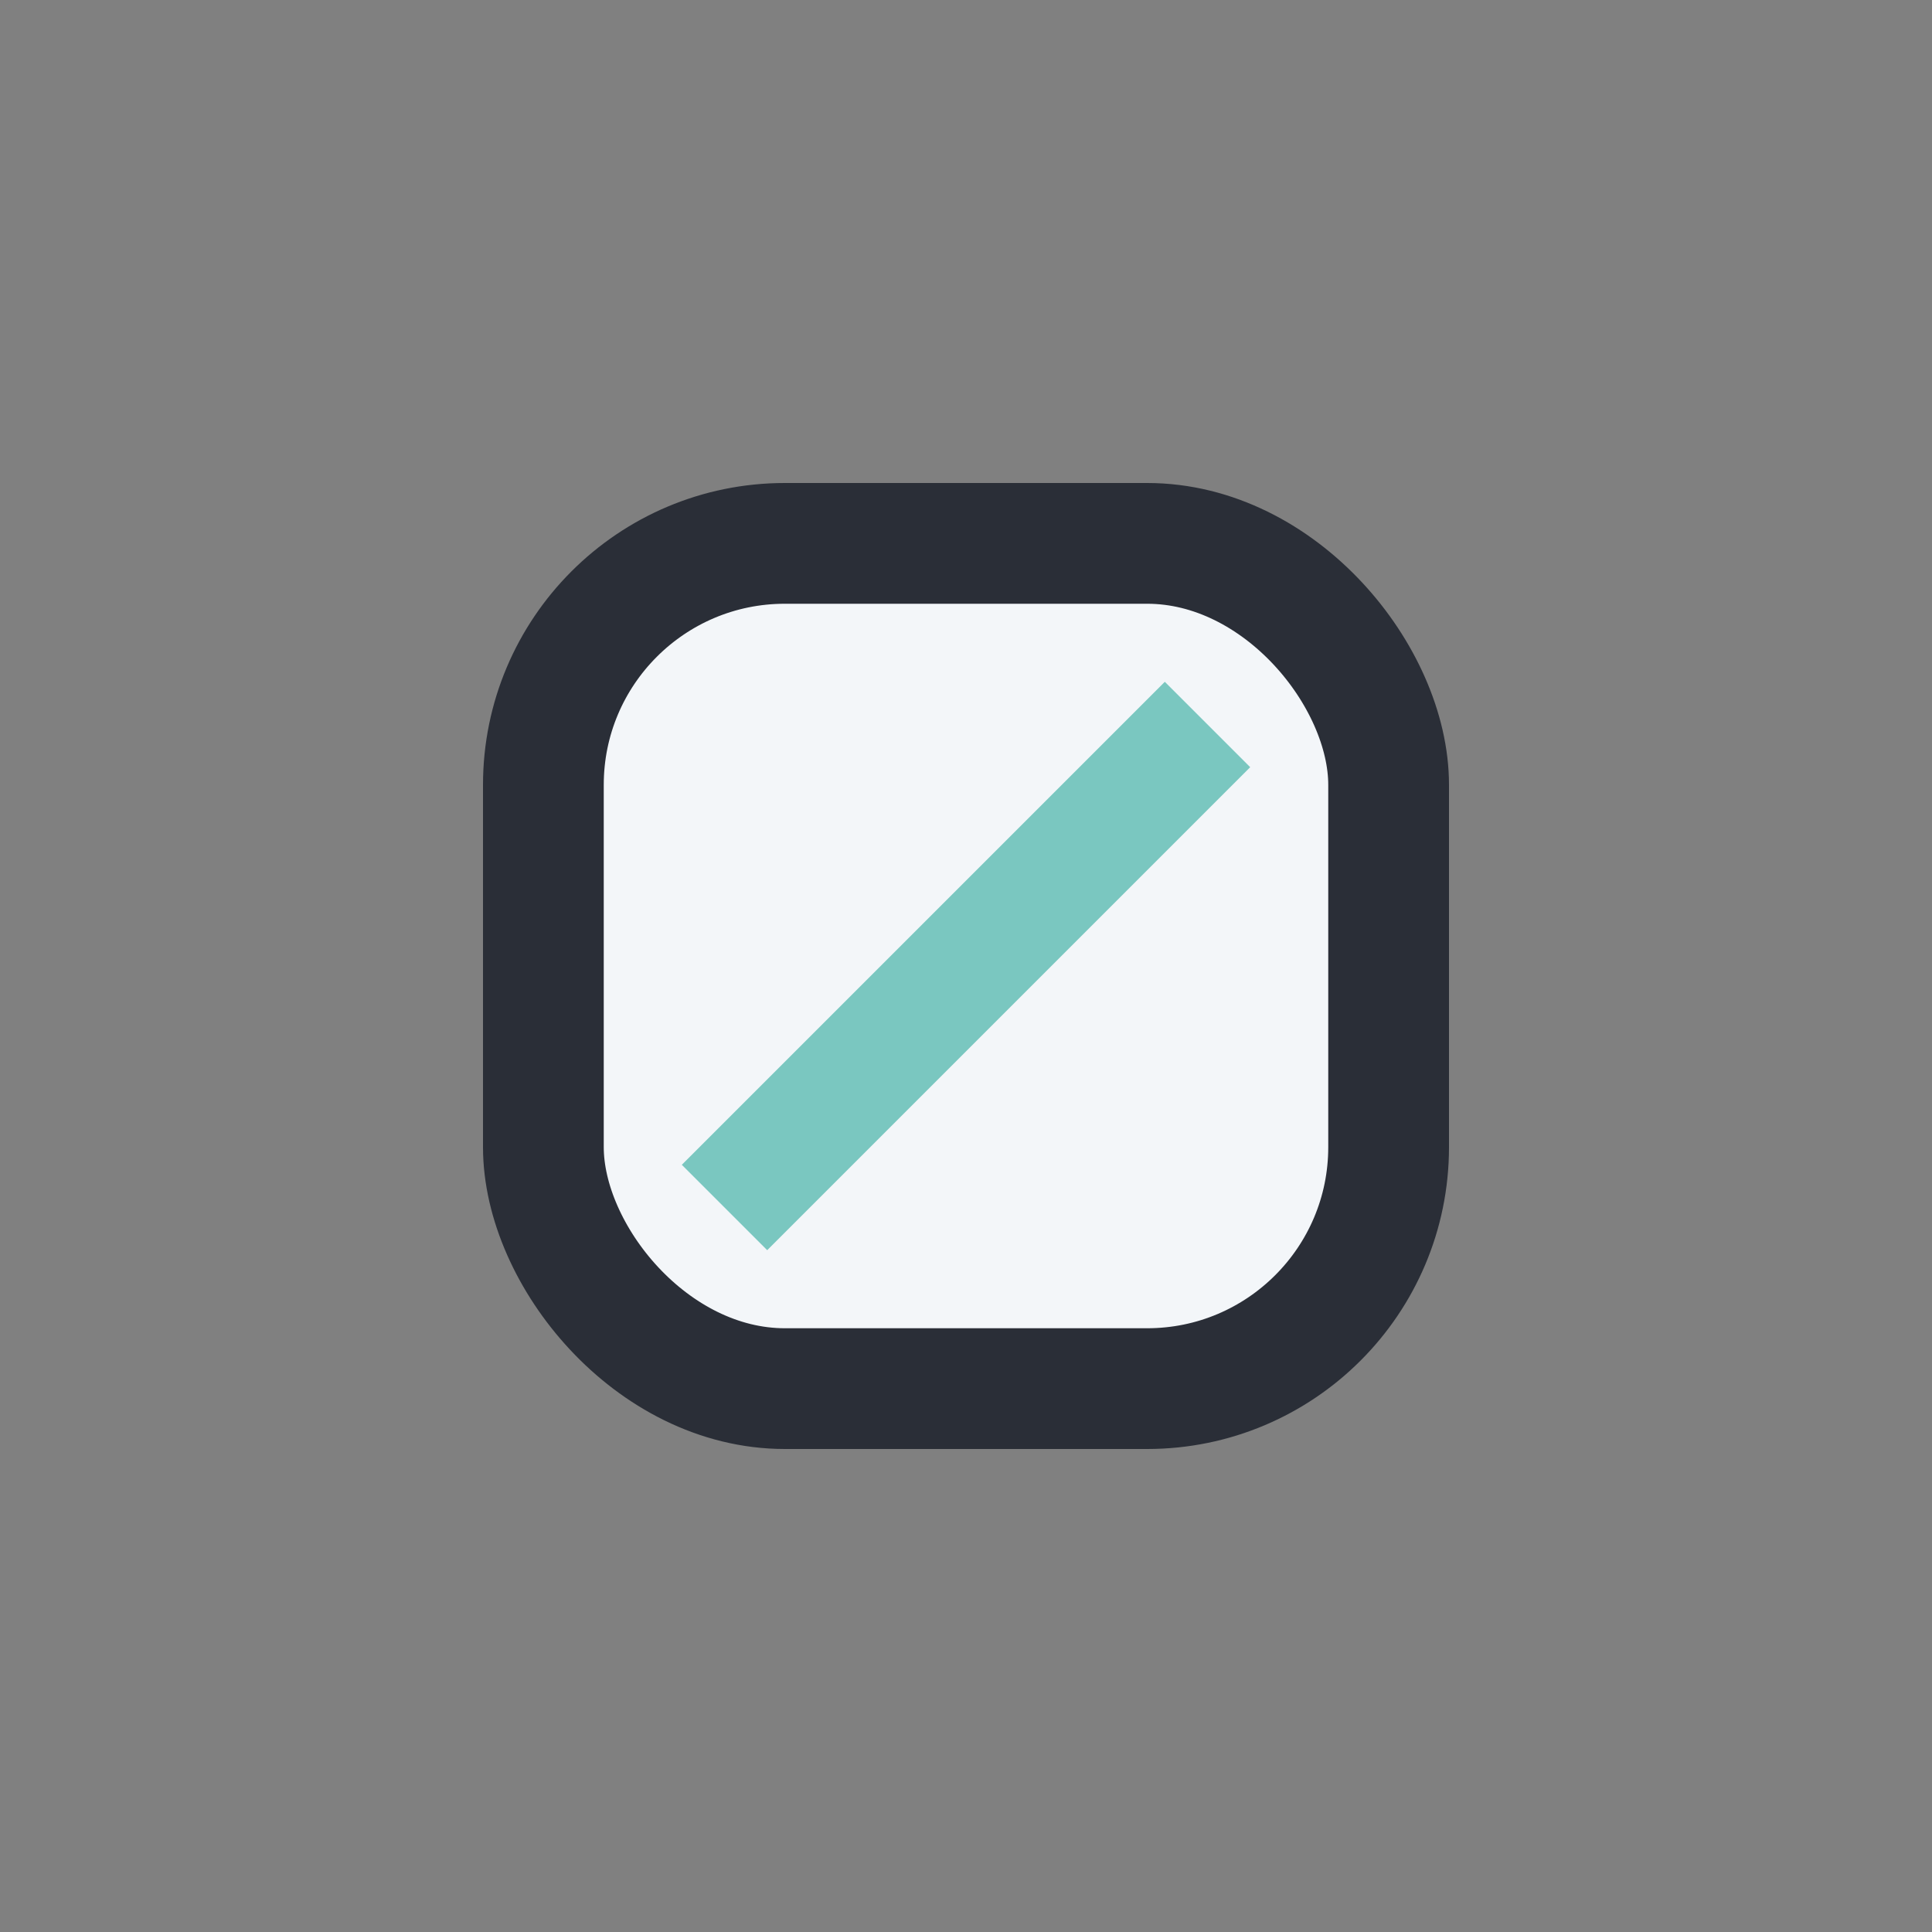 <?xml version="1.0" encoding="UTF-8"?>
<svg xmlns="http://www.w3.org/2000/svg" width="32" height="32" viewBox="0 0 32 32"><rect x="0" y="0" width="32" height="32" fill="#808080" stroke="none"/><rect x="9" y="9" width="14" height="14" rx="4" fill="#F3F6F9" stroke="#2A2E37" stroke-width="2"/><path d="M12 20l8-8" stroke="#7AC7C0" stroke-width="2" /></svg>